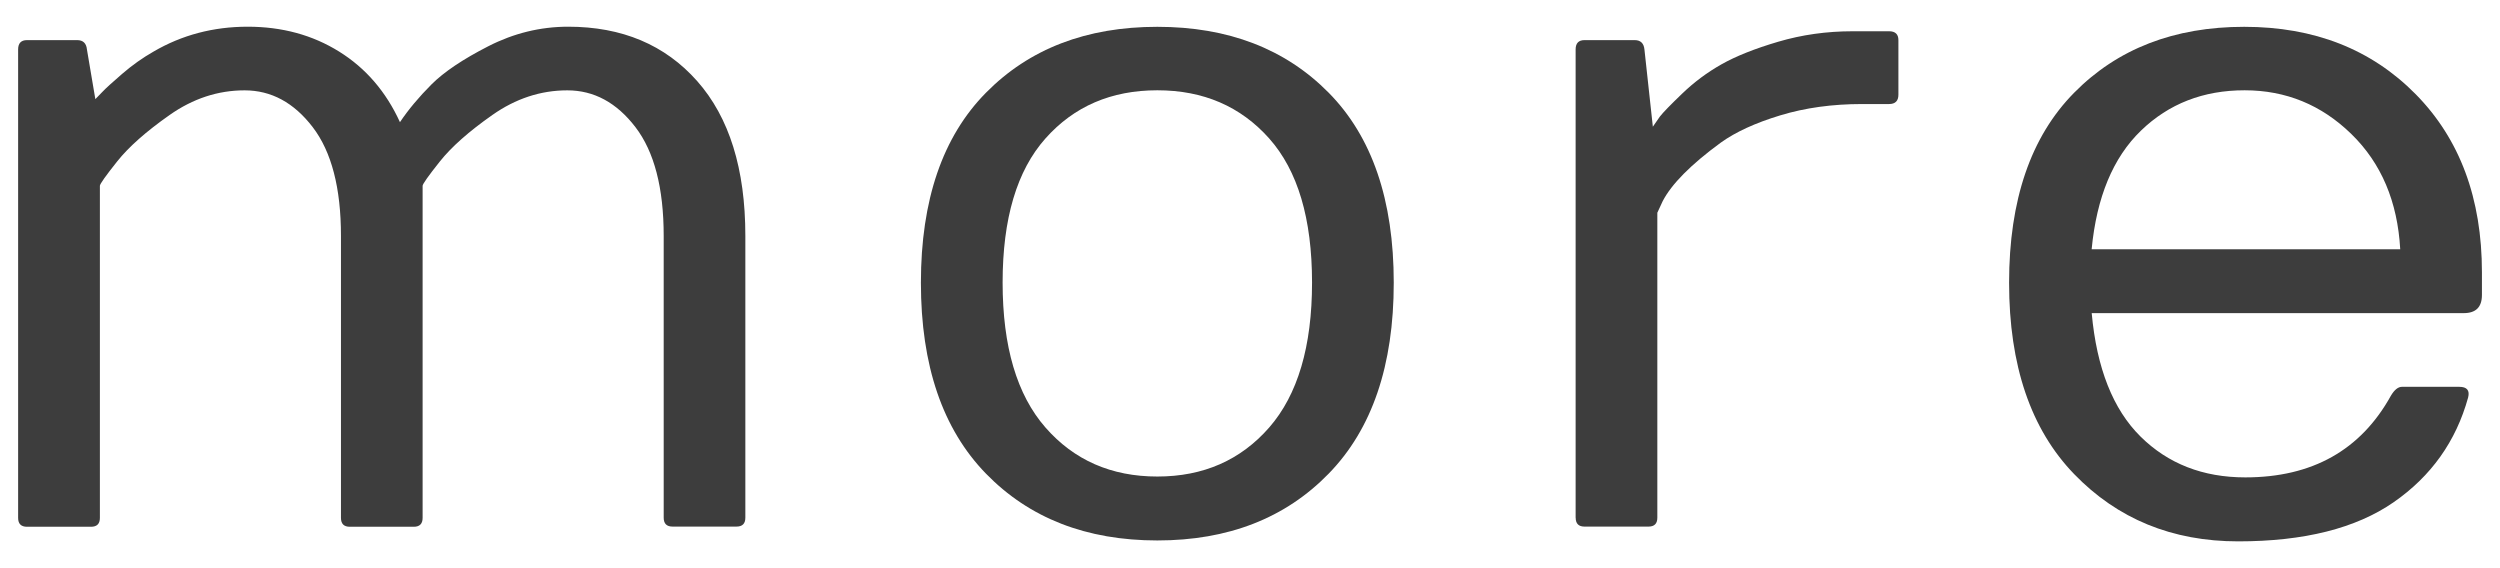 <?xml version="1.0" encoding="UTF-8"?><svg xmlns="http://www.w3.org/2000/svg" width="44" height="10" viewBox="0 0 44 10"><path d="M.319,9.114V.87c0-.109,.052-.164,.156-.164h.883c.104,0,.161,.055,.172,.164l.148,.875c.031-.031,.074-.075,.129-.133s.169-.162,.344-.313c.175-.151,.358-.281,.551-.391,.5-.292,1.052-.438,1.657-.438s1.141,.146,1.61,.438c.469,.292,.825,.706,1.07,1.242,.151-.224,.336-.445,.555-.664,.219-.219,.552-.443,1-.672,.448-.229,.917-.344,1.406-.344,.948,0,1.705,.319,2.27,.957,.565,.638,.848,1.546,.848,2.723v4.962c0,.104-.052,.156-.156,.156h-1.125c-.104,0-.156-.052-.156-.156V4.152c0-.844-.166-1.482-.497-1.914-.331-.432-.73-.648-1.199-.648s-.909,.145-1.32,.434c-.412,.289-.719,.561-.922,.816-.203,.255-.305,.399-.305,.43v5.845c0,.104-.052,.156-.156,.156h-1.125c-.104,0-.156-.052-.156-.156V4.152c0-.844-.166-1.482-.497-1.914-.331-.432-.73-.648-1.199-.648s-.909,.145-1.32,.434c-.412,.289-.719,.561-.922,.816-.203,.255-.305,.399-.305,.43v5.845c0,.104-.052,.156-.156,.156H.475c-.104,0-.156-.052-.156-.156Z" fill="#3d3d3d"/><path d="M20.369,9.512c-1.248,0-2.253-.392-3.016-1.176-.763-.784-1.145-1.904-1.145-3.36s.382-2.571,1.145-3.344c.763-.774,1.769-1.16,3.016-1.16s2.253,.387,3.016,1.16c.763,.773,1.145,1.888,1.145,3.344s-.381,2.576-1.145,3.36c-.763,.784-1.769,1.176-3.016,1.176Zm0-7.923c-.81,0-1.466,.282-1.969,.848-.503,.565-.754,1.41-.754,2.536s.251,1.976,.754,2.551,1.159,.863,1.969,.863,1.466-.288,1.969-.863c.502-.576,.754-1.426,.754-2.551s-.251-1.97-.754-2.536c-.503-.565-1.159-.848-1.969-.848Z" fill="#3d3d3d"/><path d="M27.731,9.114V.87c0-.109,.052-.164,.156-.164h.883c.104,0,.161,.055,.172,.164l.148,1.36,.125-.18c.057-.073,.189-.208,.395-.406,.206-.198,.435-.369,.688-.512,.253-.143,.586-.276,1-.398,.414-.122,.85-.184,1.309-.184h.641c.109,0,.164,.052,.164,.156v.961c0,.109-.055,.164-.164,.164h-.477c-.521,0-1,.066-1.438,.199s-.787,.293-1.047,.48c-.526,.385-.867,.729-1.023,1.031l-.094,.203v5.368c0,.104-.052,.156-.156,.156h-1.125c-.104,0-.156-.052-.156-.156Z" fill="#3d3d3d"/><path d="M39.392,9.528c-1.162,0-2.124-.395-2.887-1.184-.763-.789-1.145-1.912-1.145-3.368s.382-2.571,1.145-3.344c.763-.774,1.761-1.16,2.993-1.16s2.237,.395,3.016,1.184c.779,.789,1.168,1.835,1.168,3.137v.398c0,.214-.106,.32-.32,.32h-6.548c.088,.969,.375,1.693,.859,2.172s1.099,.719,1.844,.719c1.177,0,2.032-.479,2.563-1.438,.062-.104,.127-.156,.195-.156h1.008c.135,0,.188,.062,.156,.188-.213,.771-.651,1.386-1.312,1.844-.662,.458-1.573,.688-2.735,.688Zm-2.579-5.141h5.431c-.047-.839-.333-1.515-.86-2.028-.526-.513-1.152-.77-1.879-.77s-1.335,.237-1.825,.711c-.49,.474-.779,1.169-.867,2.086Z" fill="#3d3d3d"/></svg>
